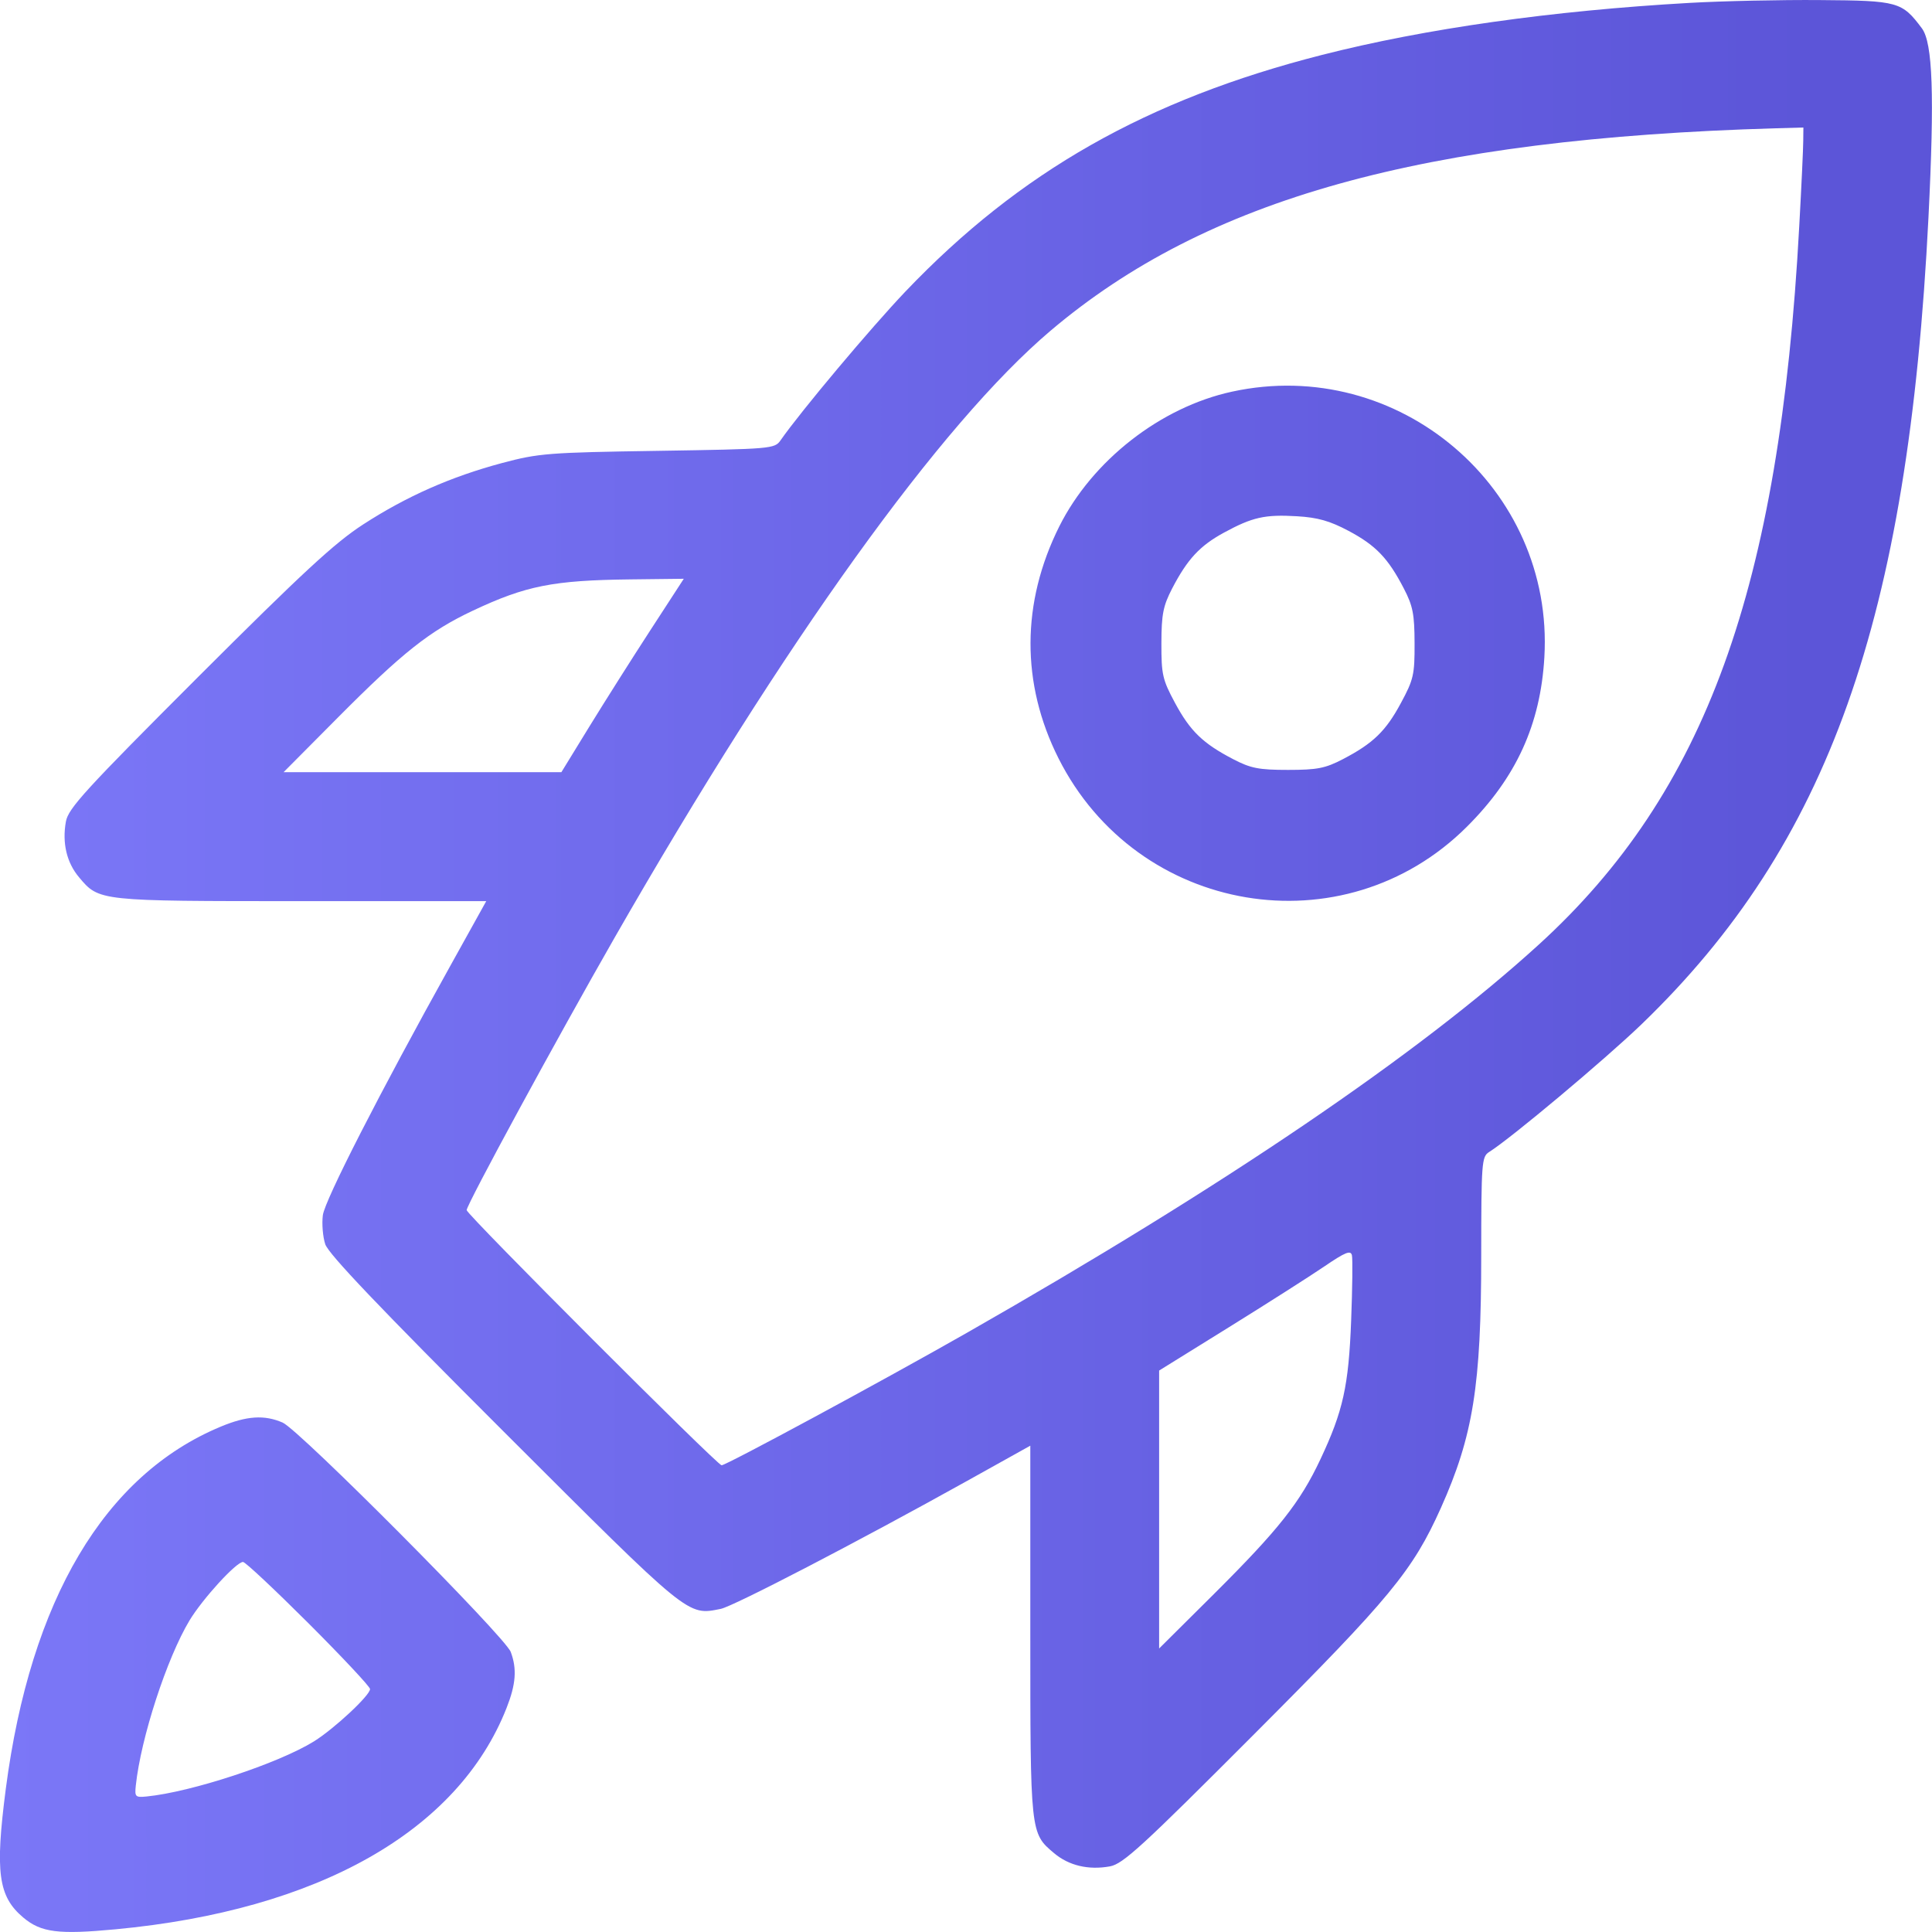 <svg width="28" height="28" viewBox="0 0 28 28" fill="none" xmlns="http://www.w3.org/2000/svg">
<path fill-rule="evenodd" clip-rule="evenodd" d="M24.485 0.042C22.492 0.155 20.657 0.414 19.159 0.796C16.62 1.443 14.779 2.489 13.124 4.223C12.623 4.749 11.605 5.961 11.312 6.382C11.227 6.504 11.182 6.508 9.534 6.534C7.947 6.558 7.808 6.569 7.278 6.71C6.535 6.909 5.894 7.192 5.264 7.6C4.85 7.868 4.386 8.298 2.872 9.81C1.237 11.445 0.989 11.716 0.955 11.907C0.899 12.217 0.966 12.502 1.147 12.716C1.437 13.061 1.429 13.06 4.365 13.06H7.047L6.536 13.98C5.501 15.841 4.709 17.391 4.679 17.611C4.663 17.734 4.678 17.924 4.714 18.033C4.761 18.174 5.497 18.947 7.303 20.751C10.012 23.457 9.959 23.414 10.446 23.317C10.632 23.279 12.438 22.341 14.013 21.464L14.932 20.952V23.636C14.932 26.574 14.931 26.567 15.276 26.857C15.49 27.038 15.775 27.105 16.085 27.049C16.275 27.015 16.546 26.767 18.179 25.13C20.152 23.154 20.474 22.763 20.882 21.855C21.35 20.81 21.467 20.079 21.467 18.199C21.468 16.843 21.474 16.764 21.581 16.696C21.893 16.501 23.258 15.357 23.788 14.847C26.499 12.235 27.657 8.978 27.949 3.148C28.037 1.38 28.011 0.621 27.853 0.41C27.565 0.025 27.509 0.009 26.38 0.001C25.812 -0.004 24.959 0.015 24.485 0.042ZM26.134 2.038C26.134 2.142 26.108 2.7 26.076 3.279C25.792 8.526 24.718 11.488 22.3 13.691C20.555 15.281 17.743 17.189 14.013 19.316C12.798 20.009 10.525 21.236 10.458 21.236C10.396 21.236 6.763 17.601 6.763 17.538C6.763 17.458 8.075 15.043 8.908 13.588C11.37 9.293 13.639 6.135 15.229 4.79C17.489 2.878 20.61 2.008 25.742 1.859L26.136 1.848L26.134 2.038ZM17.856 5.676C16.821 5.9 15.831 6.673 15.352 7.629C14.8 8.734 14.796 9.906 15.34 10.989C16.482 13.26 19.475 13.762 21.26 11.981C21.974 11.269 22.325 10.501 22.382 9.527C22.526 7.074 20.267 5.152 17.856 5.676ZM19.545 7.694C19.94 7.904 20.118 8.09 20.345 8.528C20.477 8.782 20.5 8.901 20.501 9.323C20.503 9.777 20.486 9.85 20.304 10.187C20.084 10.597 19.9 10.774 19.461 11.003C19.207 11.135 19.09 11.158 18.667 11.158C18.244 11.158 18.127 11.135 17.873 11.003C17.433 10.774 17.25 10.597 17.029 10.187C16.848 9.85 16.831 9.777 16.832 9.323C16.833 8.901 16.857 8.782 16.988 8.528C17.209 8.104 17.388 7.91 17.739 7.719C18.151 7.495 18.332 7.454 18.798 7.482C19.1 7.5 19.274 7.55 19.545 7.694ZM9.426 9.133C9.16 9.542 8.761 10.173 8.539 10.534L8.136 11.191H6.123H4.11L4.897 10.399C5.832 9.458 6.226 9.146 6.851 8.851C7.623 8.488 8.014 8.41 9.139 8.397L9.91 8.388L9.426 9.133ZM19.582 19.134C19.546 20.086 19.465 20.451 19.137 21.148C18.843 21.774 18.532 22.167 17.591 23.104L16.799 23.891V21.877V19.863L17.806 19.238C18.36 18.894 18.983 18.497 19.192 18.355C19.497 18.147 19.575 18.116 19.593 18.192C19.605 18.244 19.6 18.668 19.582 19.134ZM3.199 20.676C1.515 21.376 0.442 23.185 0.084 25.925C-0.073 27.135 -0.026 27.485 0.338 27.791C0.595 28.007 0.846 28.039 1.674 27.961C4.613 27.685 6.64 26.537 7.342 24.752C7.477 24.409 7.494 24.186 7.402 23.941C7.321 23.722 4.336 20.721 4.096 20.617C3.831 20.502 3.576 20.519 3.199 20.676ZM4.472 23.527C4.962 24.017 5.363 24.445 5.363 24.479C5.363 24.571 4.843 25.055 4.549 25.238C4.032 25.558 2.774 25.972 2.124 26.036C1.962 26.052 1.951 26.041 1.968 25.879C2.041 25.188 2.418 24.031 2.747 23.484C2.937 23.17 3.424 22.637 3.522 22.637C3.555 22.637 3.982 23.038 4.472 23.527Z" fill="url(#paint0_linear_920_347)"/>
<defs>
<linearGradient id="paint0_linear_920_347" x1="-0.001" y1="13.999" x2="28.001" y2="13.999" gradientUnits="userSpaceOnUse">
<stop stop-color="#7B77F7"/>
<stop offset="0.94" stop-color="#5C55D8"/>
</linearGradient>
</defs>
</svg>

